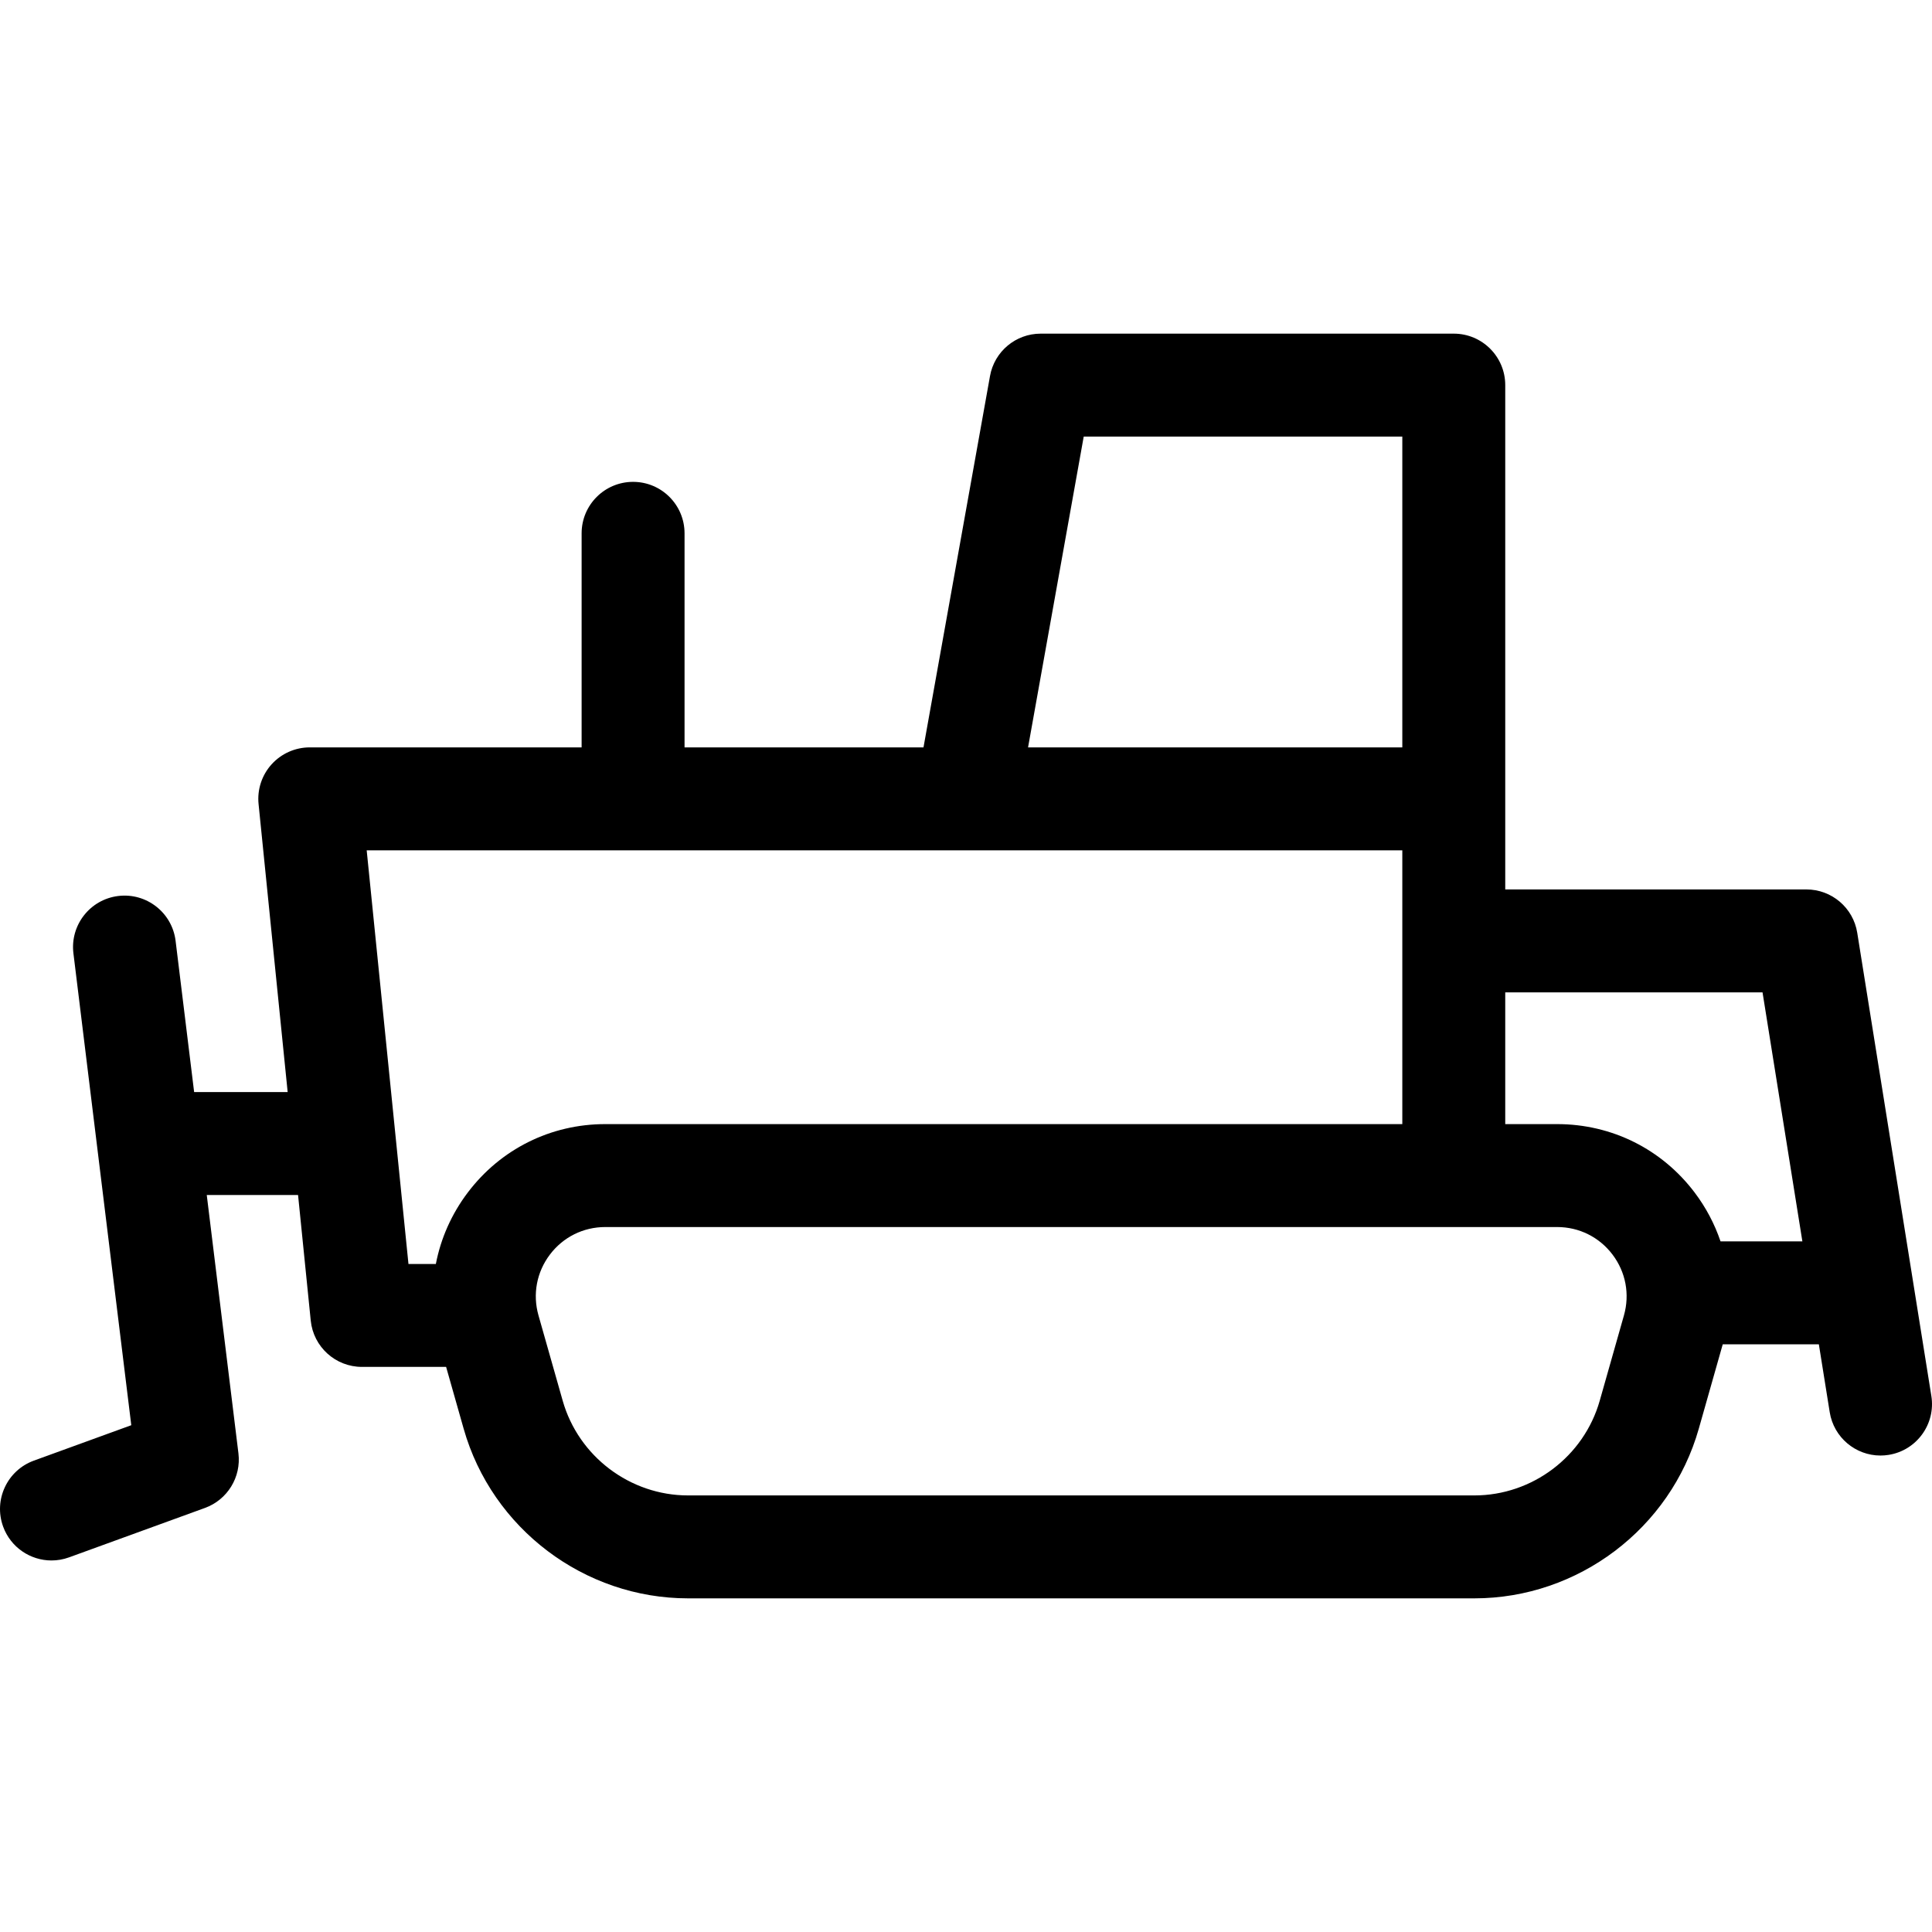 <?xml version='1.0' encoding='iso-8859-1'?>
<!DOCTYPE svg PUBLIC '-//W3C//DTD SVG 1.1//EN' 'http://www.w3.org/Graphics/SVG/1.1/DTD/svg11.dtd'>
<!-- Uploaded to: SVG Repo, www.svgrepo.com, Generator: SVG Repo Mixer Tools -->
<svg fill="#000000" height="800px" width="800px" version="1.1" xmlns="http://www.w3.org/2000/svg" viewBox="0 0 469.252 469.252" xmlns:xlink="http://www.w3.org/1999/xlink" enable-background="new 0 0 469.252 469.252">
  <path d="m469.093,339.049l-17.999-112.494c-0.97-6.064-6.201-10.525-12.343-10.525h-73.152v-122.493c0-6.904-5.597-12.5-12.5-12.5h-100.339c-6.054,0-11.237,4.337-12.304,10.296l-16.155,90.194h-58.036v-51.992c0-6.903-5.596-12.5-12.5-12.5s-12.5,5.597-12.5,12.5v51.992h-66.028c-3.534,0-6.902,1.496-9.272,4.117-2.37,2.621-3.52,6.123-3.164,9.639l7.066,69.96h-22.716l-4.504-36.735c-0.84-6.852-7.077-11.724-13.929-10.886-6.852,0.84-11.726,7.076-10.886,13.929l14.053,114.609-23.653,8.601c-6.488,2.359-9.834,9.531-7.476,16.02 1.847,5.078 6.641,8.232 11.749,8.231 1.418,0 2.861-0.243 4.271-0.756l32.999-12c5.47-1.989 8.843-7.491 8.135-13.269l-7.693-62.744h22.175l3.081,30.51c0.645,6.385 6.02,11.244 12.437,11.244h20.443l4.263,15.022c6.884,24.255 29.301,41.195 54.514,41.195h190.96c25.213,0 47.63-16.94 54.515-41.195l5.821-20.51h23.344l2.638,16.49c0.983,6.148 6.294,10.527 12.327,10.527 0.656,0 1.322-0.052 1.99-0.159 6.817-1.09 11.459-7.501 10.368-14.318zm-205.873-233.012h77.379v75.49h-90.9l13.521-75.49zm-149.608,183.613c-3.955,5.234-6.561,11.156-7.749,17.348h-6.653l-10.147-100.47h145.698 105.838v66.5h-193.59c-13.242-0.001-25.414,6.058-33.397,16.622zm280.817,29.84l-5.876,20.704c-3.847,13.554-16.374,23.021-30.464,23.021h-190.96c-14.089,0-26.617-9.466-30.464-23.021l-5.876-20.704c-1.456-5.13-0.447-10.513 2.768-14.767 3.215-4.255 8.118-6.695 13.451-6.695h231.202c5.333,0 10.235,2.44 13.45,6.695 3.216,4.254 4.225,9.637 2.769,14.767zm23.462-17.98c-1.424-4.193-3.517-8.198-6.285-11.86-7.982-10.563-20.155-16.622-33.396-16.622h-12.611v-31.998h62.493l9.677,60.479h-19.878z"/>
</svg>